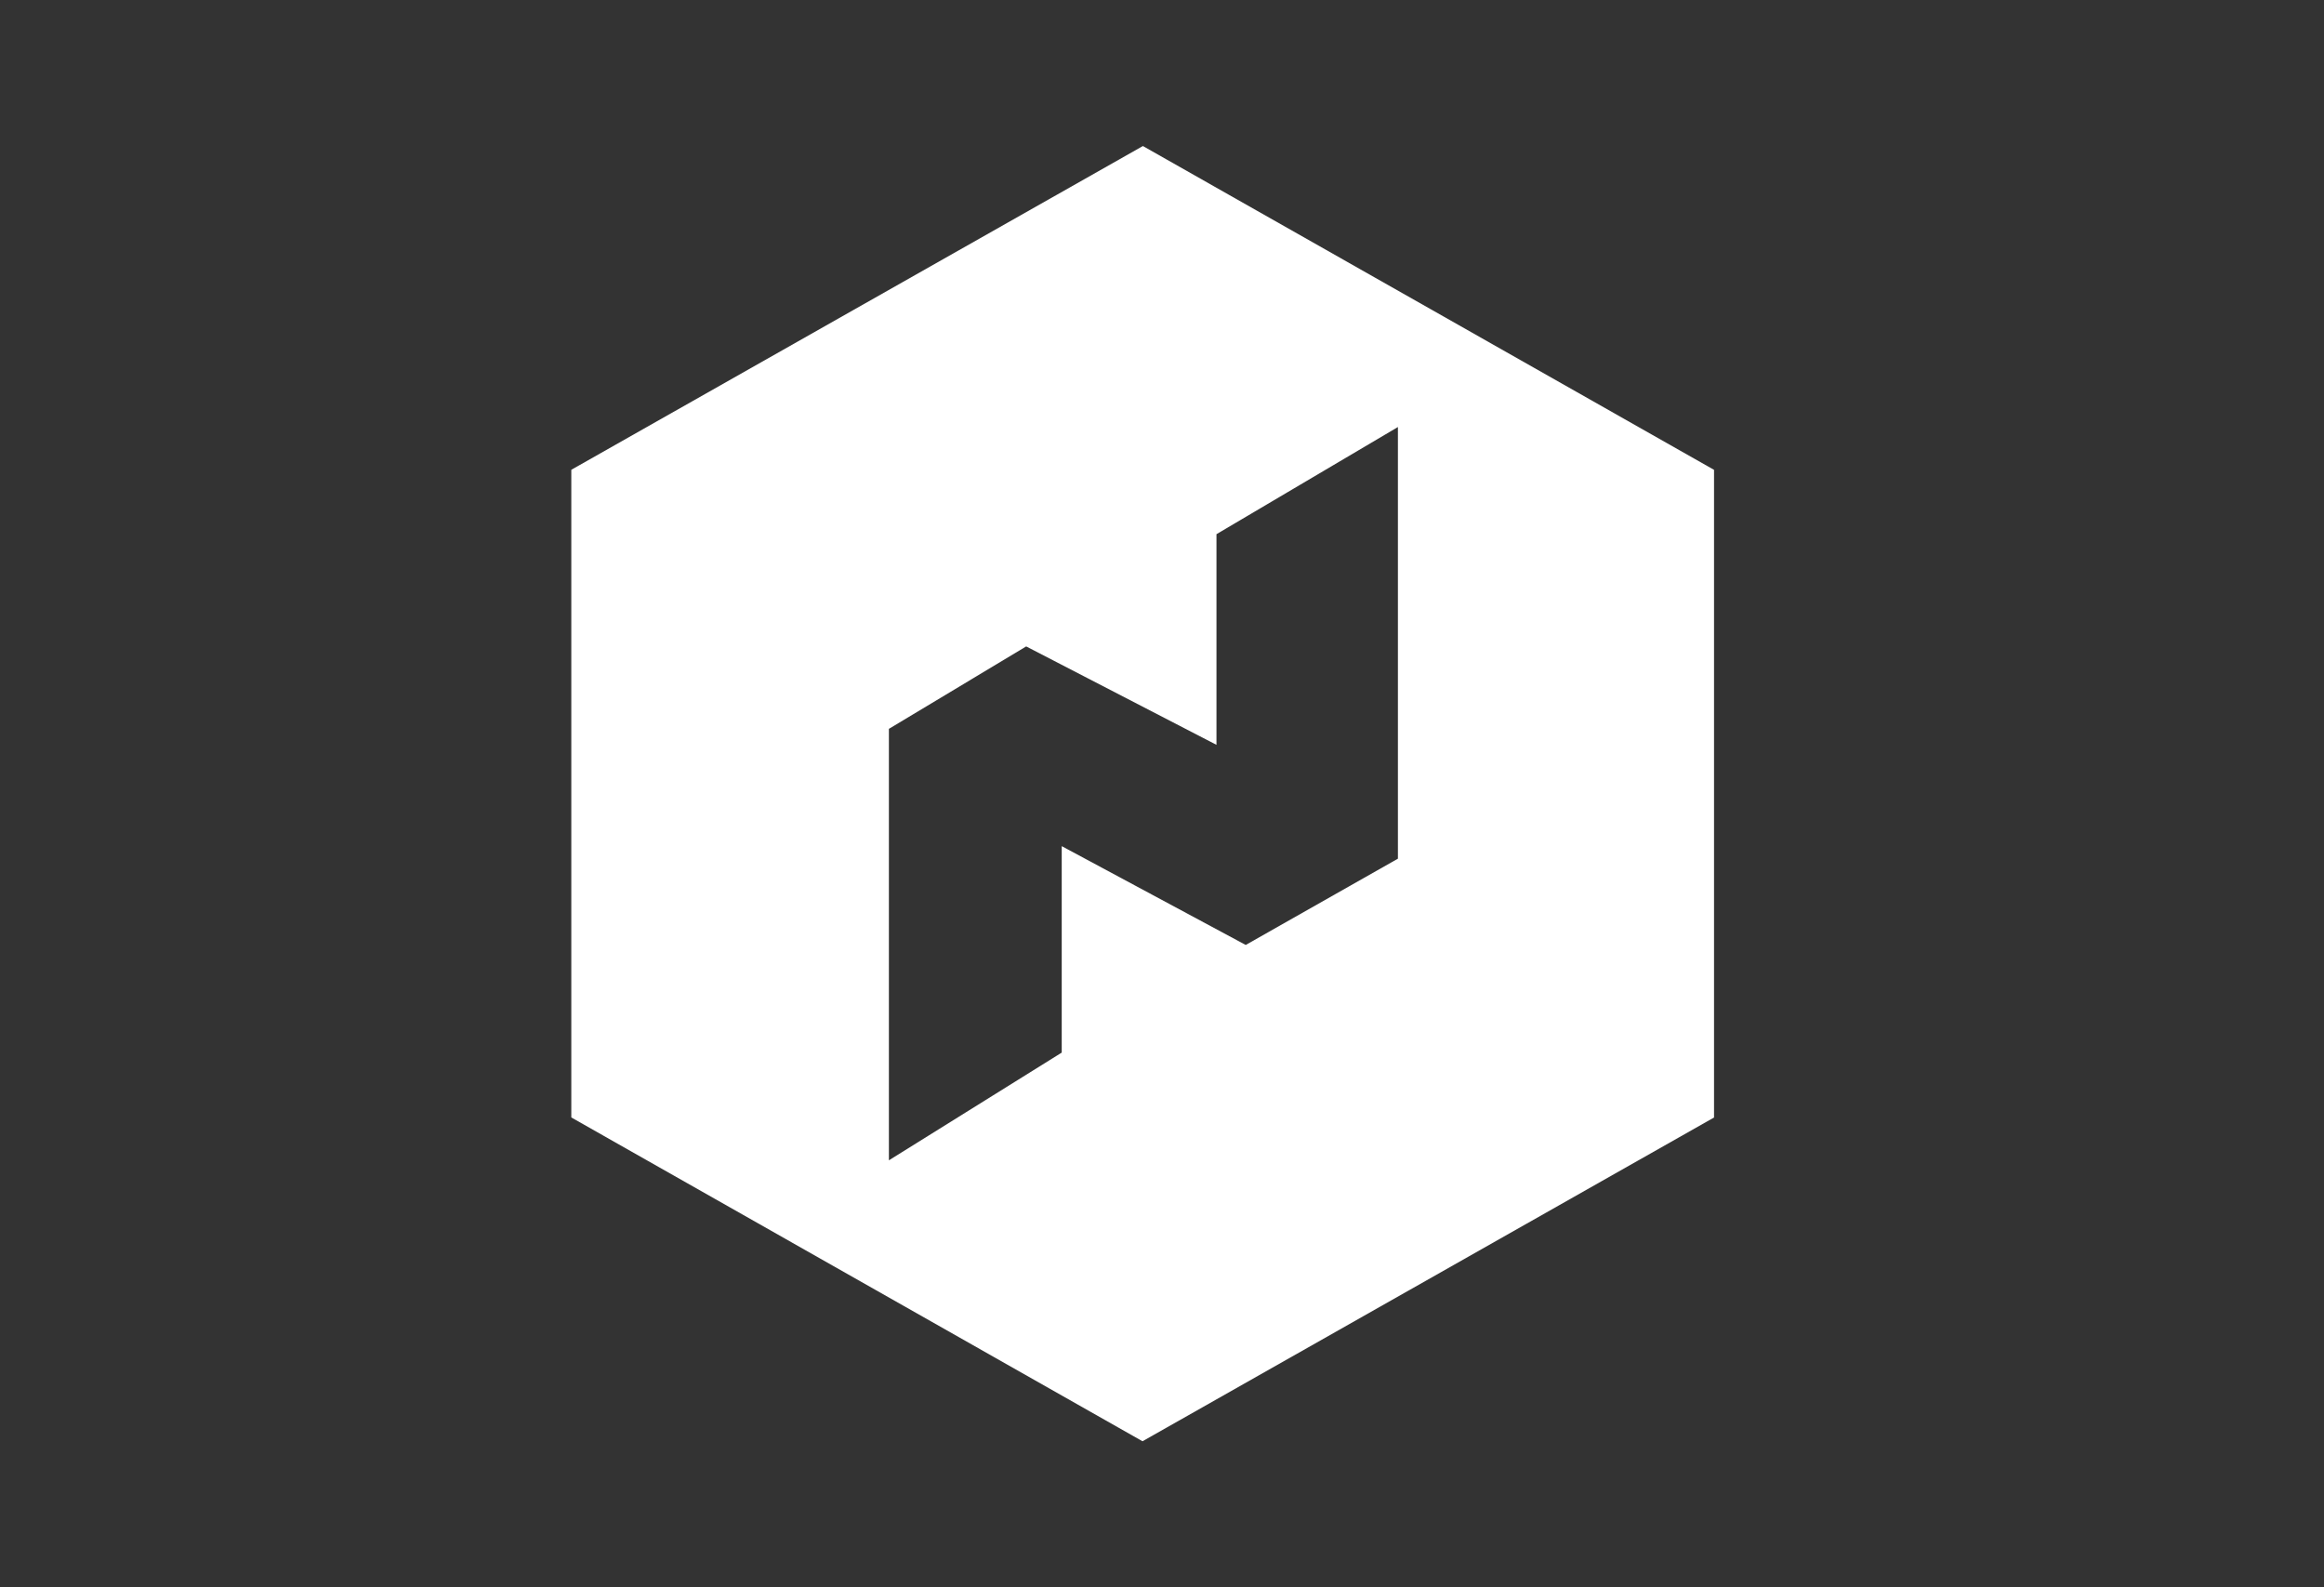 <svg width="41" height="28" viewBox="0 0 41 28" fill="none" xmlns="http://www.w3.org/2000/svg">
<rect x="0" y="0" width="41" height="28" fill="#333333" stroke="none"/>
<g clip-path="url(#clip0_10506_19747)">
<g clip-path="url(#clip1_10506_19747)">
<path d="M20.163 2.576L10.079 8.287V19.712L20.156 25.424L30.239 19.713V8.288L20.163 2.576ZM24.662 15.147L21.977 16.669L18.731 14.926V18.568L15.682 20.468V12.857L18.104 11.403L21.461 13.139V9.423L24.662 7.533V15.147Z" fill="white"/>
</g>
</g>
<defs>
<clipPath id="clip0_10506_19747">
<rect width="40.32" height="28" fill="white"/>
</clipPath>
<clipPath id="clip1_10506_19747">
<rect width="40.32" height="28" fill="white"/>
</clipPath>
</defs>
</svg>
